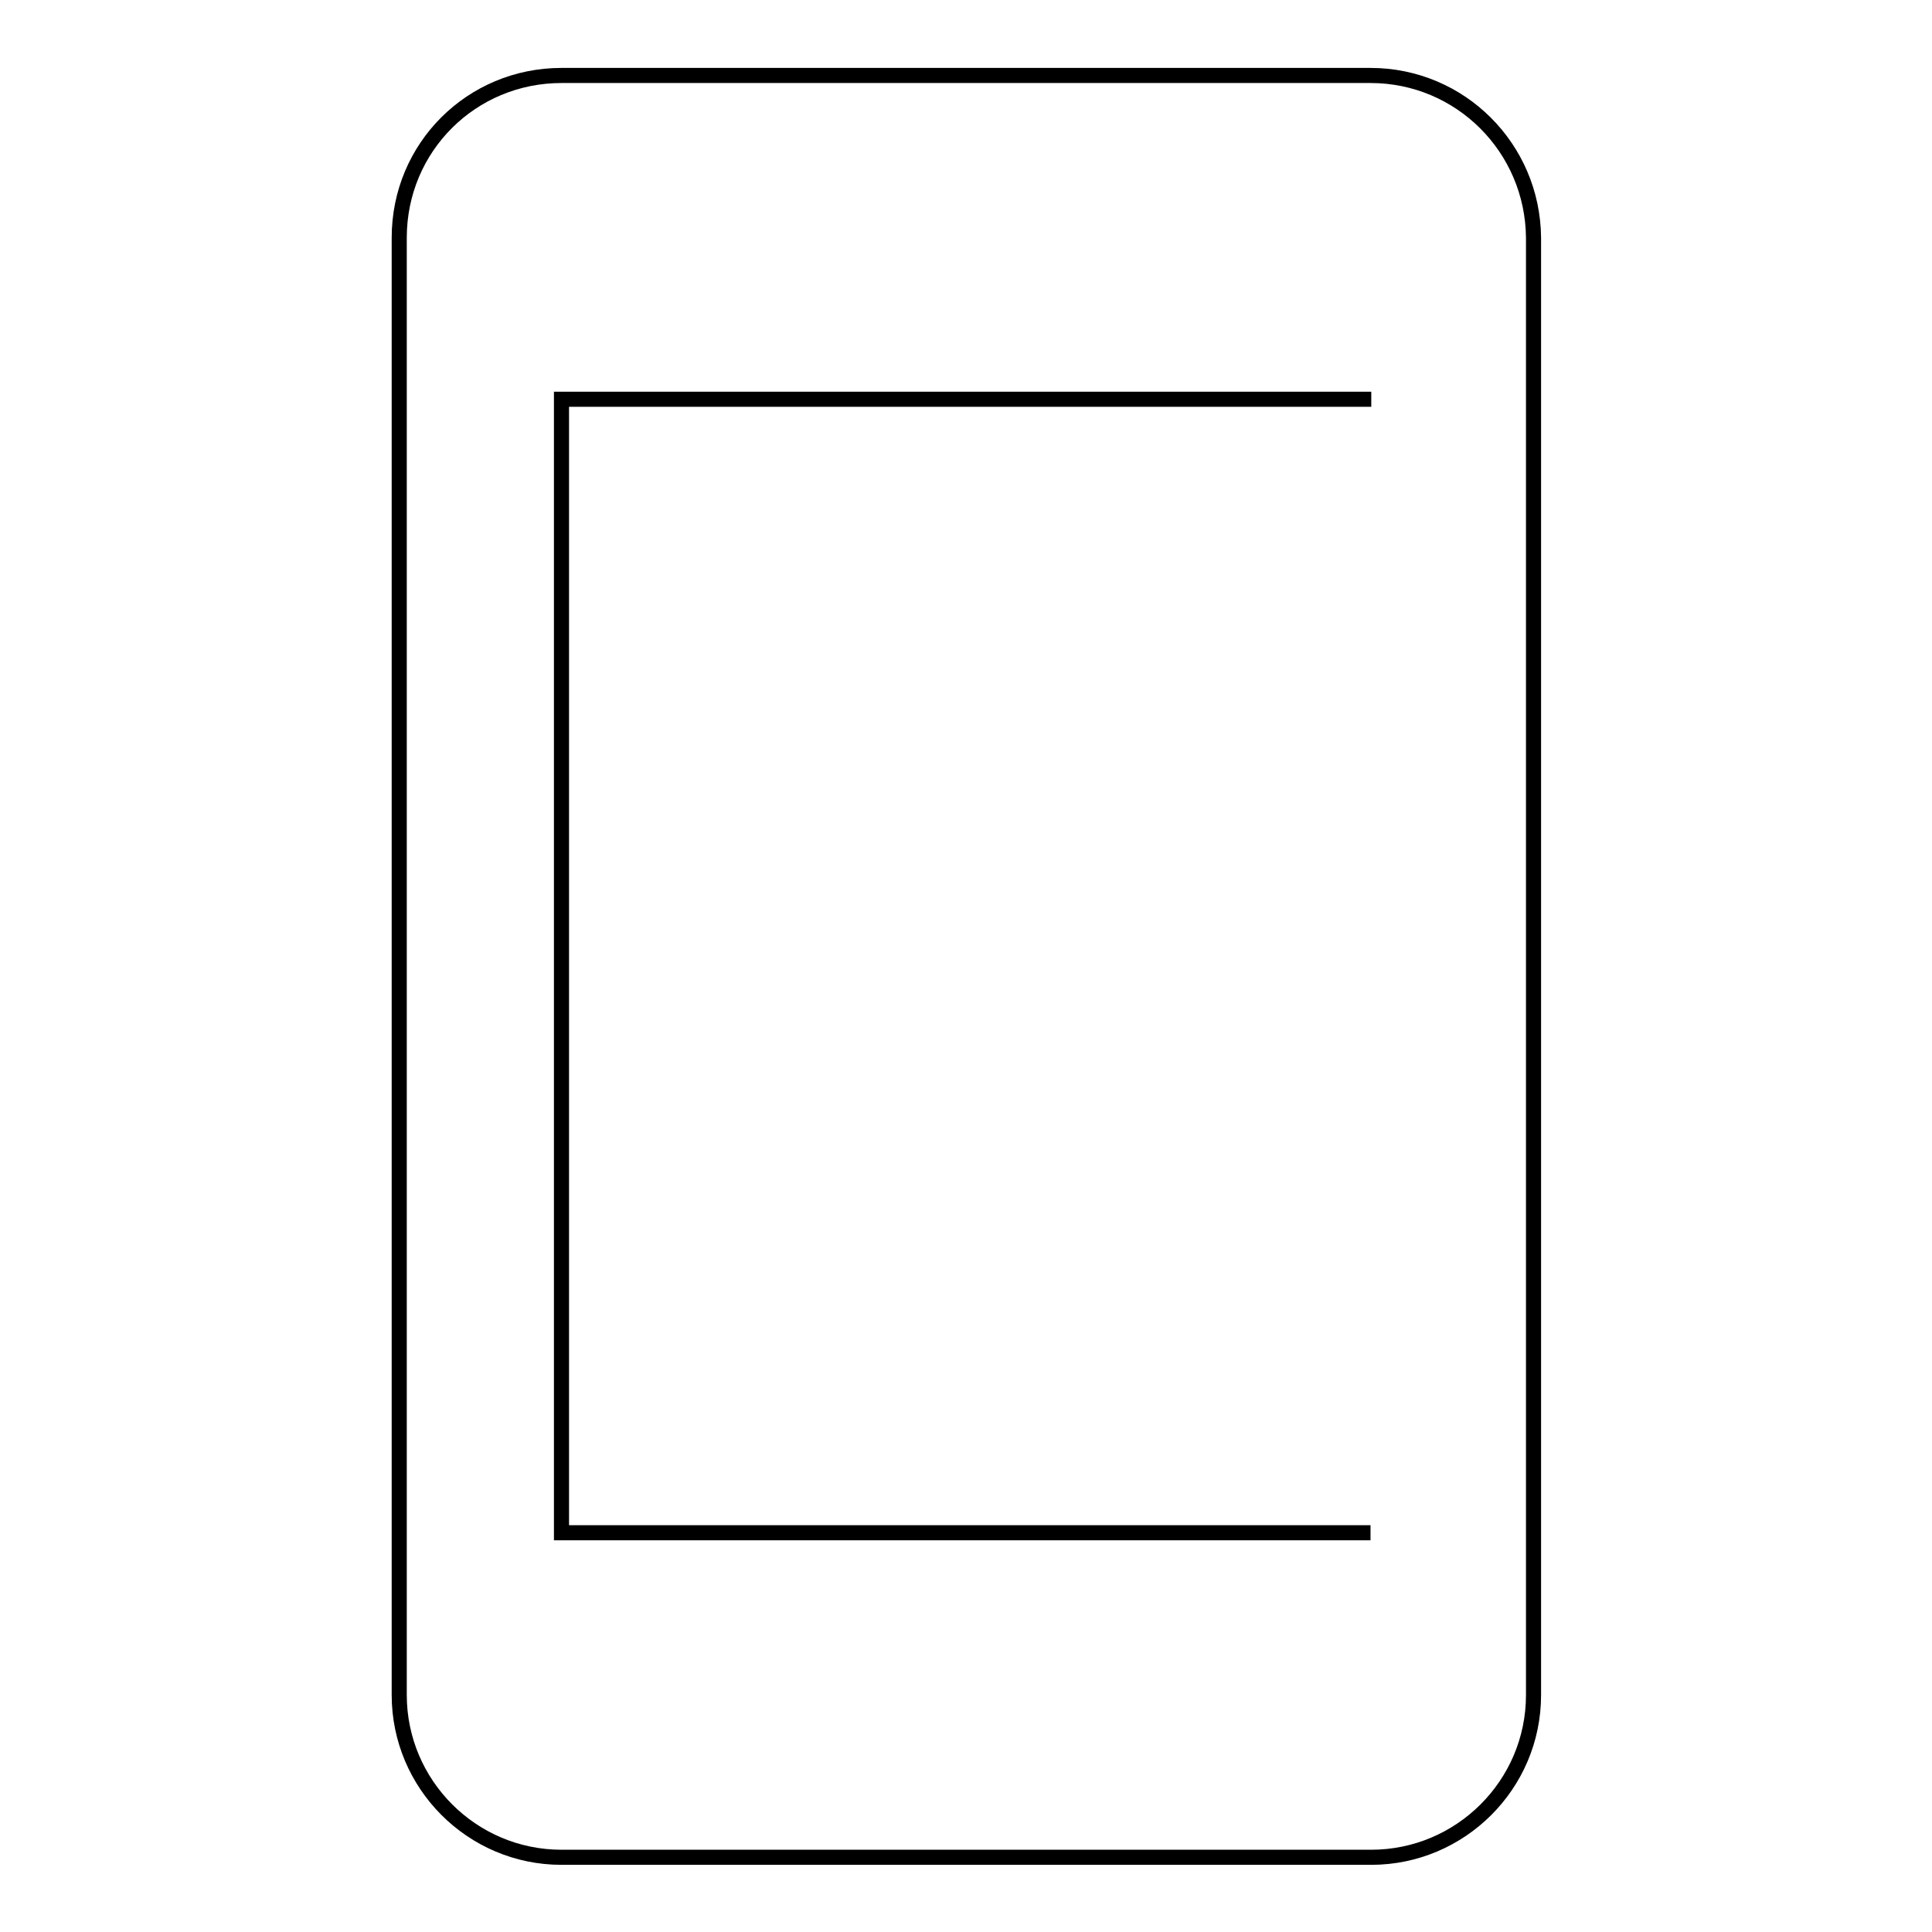 <?xml version="1.0" encoding="utf-8"?>
<!-- Svg Vector Icons : http://www.onlinewebfonts.com/icon -->
<!DOCTYPE svg PUBLIC "-//W3C//DTD SVG 1.1//EN" "http://www.w3.org/Graphics/SVG/1.1/DTD/svg11.dtd">
<svg version="1.1" xmlns="http://www.w3.org/2000/svg" xmlns:xlink="http://www.w3.org/1999/xlink" x="0px" y="0px" viewBox="0 0 256 256" enable-background="new 0 0 256 256" xml:space="preserve">
<g> <path stroke-width="2" fill-opacity="0" stroke="#000000"  d="M181.6,203.1H74.4V52.9h107.3 M181.6,10H74.4c-11.9,0-21.5,9.5-21.5,21.5v193.1c0,11.8,9.6,21.5,21.5,21.5 h107.3c11.8,0,21.5-9.6,21.5-21.5V31.5C203.1,19.6,193.5,10,181.6,10z"/></g>
</svg>